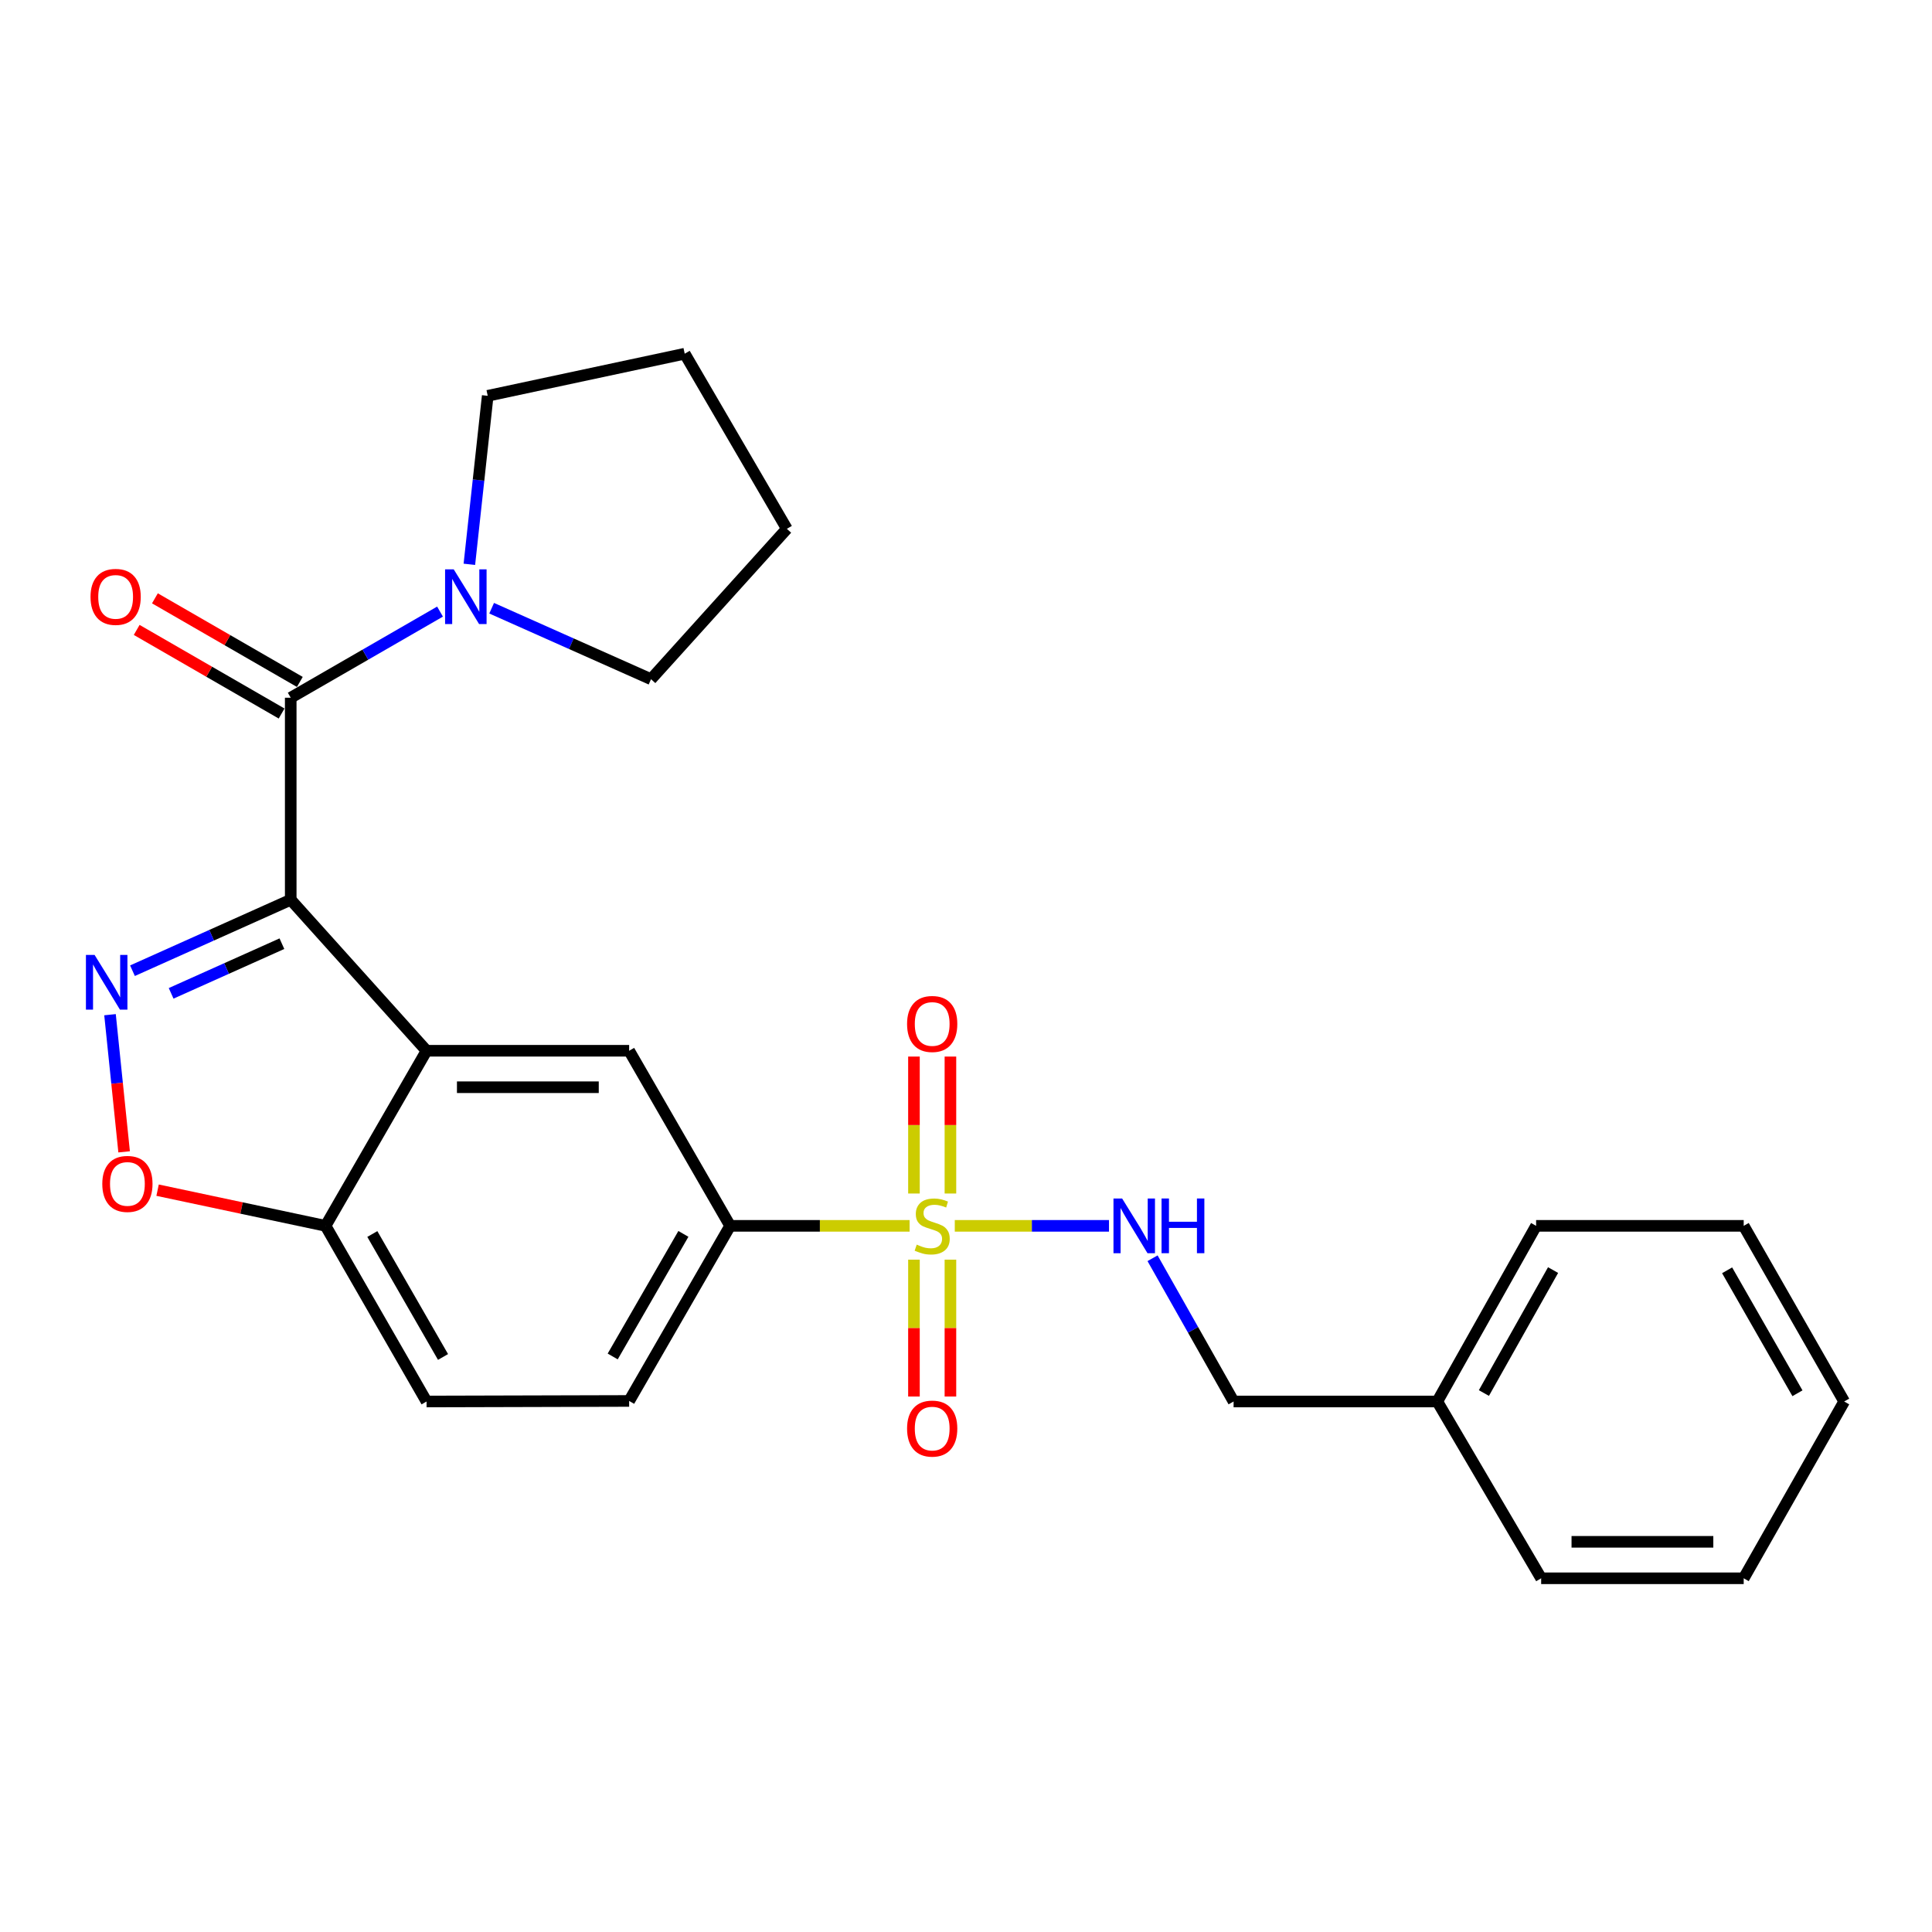 <?xml version='1.0' encoding='iso-8859-1'?>
<svg version='1.1' baseProfile='full'
              xmlns='http://www.w3.org/2000/svg'
                      xmlns:rdkit='http://www.rdkit.org/xml'
                      xmlns:xlink='http://www.w3.org/1999/xlink'
                  xml:space='preserve'
width='1000px' height='1000px' viewBox='0 0 1000 1000'>
<!-- END OF HEADER -->
<rect style='opacity:1.0;fill:#FFFFFF;stroke:none' width='1000' height='1000' x='0' y='0'> </rect>
<path class='bond-1' d='M 150.478,465.715 L 109.522,484.076' style='fill:none;fill-rule:evenodd;stroke:#000000;stroke-width:6px;stroke-linecap:butt;stroke-linejoin:miter;stroke-opacity:1' />
<path class='bond-1' d='M 109.522,484.076 L 68.567,502.437' style='fill:none;fill-rule:evenodd;stroke:#0000FF;stroke-width:6px;stroke-linecap:butt;stroke-linejoin:miter;stroke-opacity:1' />
<path class='bond-1' d='M 145.914,488.45 L 117.245,501.302' style='fill:none;fill-rule:evenodd;stroke:#000000;stroke-width:6px;stroke-linecap:butt;stroke-linejoin:miter;stroke-opacity:1' />
<path class='bond-1' d='M 117.245,501.302 L 88.576,514.155' style='fill:none;fill-rule:evenodd;stroke:#0000FF;stroke-width:6px;stroke-linecap:butt;stroke-linejoin:miter;stroke-opacity:1' />
<path class='bond-2' d='M 150.478,465.715 L 220.788,543.87' style='fill:none;fill-rule:evenodd;stroke:#000000;stroke-width:6px;stroke-linecap:butt;stroke-linejoin:miter;stroke-opacity:1' />
<path class='bond-3' d='M 150.478,465.715 L 150.478,361.142' style='fill:none;fill-rule:evenodd;stroke:#000000;stroke-width:6px;stroke-linecap:butt;stroke-linejoin:miter;stroke-opacity:1' />
<path class='bond-0' d='M 470.806,634.495 L 424.361,634.495' style='fill:none;fill-rule:evenodd;stroke:#CCCC00;stroke-width:6px;stroke-linecap:butt;stroke-linejoin:miter;stroke-opacity:1' />
<path class='bond-0' d='M 424.361,634.495 L 377.916,634.495' style='fill:none;fill-rule:evenodd;stroke:#000000;stroke-width:6px;stroke-linecap:butt;stroke-linejoin:miter;stroke-opacity:1' />
<path class='bond-8' d='M 494.195,634.495 L 534.103,634.495' style='fill:none;fill-rule:evenodd;stroke:#CCCC00;stroke-width:6px;stroke-linecap:butt;stroke-linejoin:miter;stroke-opacity:1' />
<path class='bond-8' d='M 534.103,634.495 L 574.012,634.495' style='fill:none;fill-rule:evenodd;stroke:#0000FF;stroke-width:6px;stroke-linecap:butt;stroke-linejoin:miter;stroke-opacity:1' />
<path class='bond-10' d='M 473.061,651.997 L 473.061,687.423' style='fill:none;fill-rule:evenodd;stroke:#CCCC00;stroke-width:6px;stroke-linecap:butt;stroke-linejoin:miter;stroke-opacity:1' />
<path class='bond-10' d='M 473.061,687.423 L 473.061,722.849' style='fill:none;fill-rule:evenodd;stroke:#FF0000;stroke-width:6px;stroke-linecap:butt;stroke-linejoin:miter;stroke-opacity:1' />
<path class='bond-10' d='M 491.939,651.997 L 491.939,687.423' style='fill:none;fill-rule:evenodd;stroke:#CCCC00;stroke-width:6px;stroke-linecap:butt;stroke-linejoin:miter;stroke-opacity:1' />
<path class='bond-10' d='M 491.939,687.423 L 491.939,722.849' style='fill:none;fill-rule:evenodd;stroke:#FF0000;stroke-width:6px;stroke-linecap:butt;stroke-linejoin:miter;stroke-opacity:1' />
<path class='bond-11' d='M 491.939,617.761 L 491.939,582.319' style='fill:none;fill-rule:evenodd;stroke:#CCCC00;stroke-width:6px;stroke-linecap:butt;stroke-linejoin:miter;stroke-opacity:1' />
<path class='bond-11' d='M 491.939,582.319 L 491.939,546.878' style='fill:none;fill-rule:evenodd;stroke:#FF0000;stroke-width:6px;stroke-linecap:butt;stroke-linejoin:miter;stroke-opacity:1' />
<path class='bond-11' d='M 473.061,617.761 L 473.061,582.319' style='fill:none;fill-rule:evenodd;stroke:#CCCC00;stroke-width:6px;stroke-linecap:butt;stroke-linejoin:miter;stroke-opacity:1' />
<path class='bond-11' d='M 473.061,582.319 L 473.061,546.878' style='fill:none;fill-rule:evenodd;stroke:#FF0000;stroke-width:6px;stroke-linecap:butt;stroke-linejoin:miter;stroke-opacity:1' />
<path class='bond-4' d='M 56.943,525.203 L 60.595,560.698' style='fill:none;fill-rule:evenodd;stroke:#0000FF;stroke-width:6px;stroke-linecap:butt;stroke-linejoin:miter;stroke-opacity:1' />
<path class='bond-4' d='M 60.595,560.698 L 64.247,596.193' style='fill:none;fill-rule:evenodd;stroke:#FF0000;stroke-width:6px;stroke-linecap:butt;stroke-linejoin:miter;stroke-opacity:1' />
<path class='bond-6' d='M 220.788,543.87 L 325.645,543.87' style='fill:none;fill-rule:evenodd;stroke:#000000;stroke-width:6px;stroke-linecap:butt;stroke-linejoin:miter;stroke-opacity:1' />
<path class='bond-6' d='M 236.516,562.748 L 309.916,562.748' style='fill:none;fill-rule:evenodd;stroke:#000000;stroke-width:6px;stroke-linecap:butt;stroke-linejoin:miter;stroke-opacity:1' />
<path class='bond-9' d='M 220.788,543.87 L 168.506,634.495' style='fill:none;fill-rule:evenodd;stroke:#000000;stroke-width:6px;stroke-linecap:butt;stroke-linejoin:miter;stroke-opacity:1' />
<path class='bond-7' d='M 150.478,361.142 L 189.118,338.853' style='fill:none;fill-rule:evenodd;stroke:#000000;stroke-width:6px;stroke-linecap:butt;stroke-linejoin:miter;stroke-opacity:1' />
<path class='bond-7' d='M 189.118,338.853 L 227.757,316.564' style='fill:none;fill-rule:evenodd;stroke:#0000FF;stroke-width:6px;stroke-linecap:butt;stroke-linejoin:miter;stroke-opacity:1' />
<path class='bond-12' d='M 155.194,352.966 L 117.69,331.329' style='fill:none;fill-rule:evenodd;stroke:#000000;stroke-width:6px;stroke-linecap:butt;stroke-linejoin:miter;stroke-opacity:1' />
<path class='bond-12' d='M 117.69,331.329 L 80.185,309.693' style='fill:none;fill-rule:evenodd;stroke:#FF0000;stroke-width:6px;stroke-linecap:butt;stroke-linejoin:miter;stroke-opacity:1' />
<path class='bond-12' d='M 145.761,369.318 L 108.256,347.681' style='fill:none;fill-rule:evenodd;stroke:#000000;stroke-width:6px;stroke-linecap:butt;stroke-linejoin:miter;stroke-opacity:1' />
<path class='bond-12' d='M 108.256,347.681 L 70.751,326.045' style='fill:none;fill-rule:evenodd;stroke:#FF0000;stroke-width:6px;stroke-linecap:butt;stroke-linejoin:miter;stroke-opacity:1' />
<path class='bond-26' d='M 81.567,616.03 L 125.037,625.263' style='fill:none;fill-rule:evenodd;stroke:#FF0000;stroke-width:6px;stroke-linecap:butt;stroke-linejoin:miter;stroke-opacity:1' />
<path class='bond-26' d='M 125.037,625.263 L 168.506,634.495' style='fill:none;fill-rule:evenodd;stroke:#000000;stroke-width:6px;stroke-linecap:butt;stroke-linejoin:miter;stroke-opacity:1' />
<path class='bond-5' d='M 377.916,634.495 L 325.645,543.87' style='fill:none;fill-rule:evenodd;stroke:#000000;stroke-width:6px;stroke-linecap:butt;stroke-linejoin:miter;stroke-opacity:1' />
<path class='bond-28' d='M 377.916,634.495 L 325.645,725.131' style='fill:none;fill-rule:evenodd;stroke:#000000;stroke-width:6px;stroke-linecap:butt;stroke-linejoin:miter;stroke-opacity:1' />
<path class='bond-28' d='M 353.722,638.66 L 317.132,702.104' style='fill:none;fill-rule:evenodd;stroke:#000000;stroke-width:6px;stroke-linecap:butt;stroke-linejoin:miter;stroke-opacity:1' />
<path class='bond-17' d='M 242.94,292.085 L 247.69,248.479' style='fill:none;fill-rule:evenodd;stroke:#0000FF;stroke-width:6px;stroke-linecap:butt;stroke-linejoin:miter;stroke-opacity:1' />
<path class='bond-17' d='M 247.69,248.479 L 252.44,204.873' style='fill:none;fill-rule:evenodd;stroke:#000000;stroke-width:6px;stroke-linecap:butt;stroke-linejoin:miter;stroke-opacity:1' />
<path class='bond-18' d='M 254.477,314.812 L 295.724,333.184' style='fill:none;fill-rule:evenodd;stroke:#0000FF;stroke-width:6px;stroke-linecap:butt;stroke-linejoin:miter;stroke-opacity:1' />
<path class='bond-18' d='M 295.724,333.184 L 336.972,351.556' style='fill:none;fill-rule:evenodd;stroke:#000000;stroke-width:6px;stroke-linecap:butt;stroke-linejoin:miter;stroke-opacity:1' />
<path class='bond-15' d='M 596.562,651.267 L 617.534,688.341' style='fill:none;fill-rule:evenodd;stroke:#0000FF;stroke-width:6px;stroke-linecap:butt;stroke-linejoin:miter;stroke-opacity:1' />
<path class='bond-15' d='M 617.534,688.341 L 638.506,725.414' style='fill:none;fill-rule:evenodd;stroke:#000000;stroke-width:6px;stroke-linecap:butt;stroke-linejoin:miter;stroke-opacity:1' />
<path class='bond-14' d='M 168.506,634.495 L 220.788,725.414' style='fill:none;fill-rule:evenodd;stroke:#000000;stroke-width:6px;stroke-linecap:butt;stroke-linejoin:miter;stroke-opacity:1' />
<path class='bond-14' d='M 192.714,638.723 L 229.311,702.366' style='fill:none;fill-rule:evenodd;stroke:#000000;stroke-width:6px;stroke-linecap:butt;stroke-linejoin:miter;stroke-opacity:1' />
<path class='bond-13' d='M 325.645,725.131 L 220.788,725.414' style='fill:none;fill-rule:evenodd;stroke:#000000;stroke-width:6px;stroke-linecap:butt;stroke-linejoin:miter;stroke-opacity:1' />
<path class='bond-16' d='M 638.506,725.414 L 743.94,725.414' style='fill:none;fill-rule:evenodd;stroke:#000000;stroke-width:6px;stroke-linecap:butt;stroke-linejoin:miter;stroke-opacity:1' />
<path class='bond-19' d='M 743.94,725.414 L 795.089,634.495' style='fill:none;fill-rule:evenodd;stroke:#000000;stroke-width:6px;stroke-linecap:butt;stroke-linejoin:miter;stroke-opacity:1' />
<path class='bond-19' d='M 768.065,721.033 L 803.87,657.389' style='fill:none;fill-rule:evenodd;stroke:#000000;stroke-width:6px;stroke-linecap:butt;stroke-linejoin:miter;stroke-opacity:1' />
<path class='bond-20' d='M 743.94,725.414 L 797.7,816.92' style='fill:none;fill-rule:evenodd;stroke:#000000;stroke-width:6px;stroke-linecap:butt;stroke-linejoin:miter;stroke-opacity:1' />
<path class='bond-21' d='M 252.44,204.873 L 354.402,183.08' style='fill:none;fill-rule:evenodd;stroke:#000000;stroke-width:6px;stroke-linecap:butt;stroke-linejoin:miter;stroke-opacity:1' />
<path class='bond-22' d='M 336.972,351.556 L 407.271,273.715' style='fill:none;fill-rule:evenodd;stroke:#000000;stroke-width:6px;stroke-linecap:butt;stroke-linejoin:miter;stroke-opacity:1' />
<path class='bond-23' d='M 795.089,634.495 L 902.536,634.495' style='fill:none;fill-rule:evenodd;stroke:#000000;stroke-width:6px;stroke-linecap:butt;stroke-linejoin:miter;stroke-opacity:1' />
<path class='bond-24' d='M 797.7,816.92 L 902.536,816.92' style='fill:none;fill-rule:evenodd;stroke:#000000;stroke-width:6px;stroke-linecap:butt;stroke-linejoin:miter;stroke-opacity:1' />
<path class='bond-24' d='M 813.426,798.042 L 886.811,798.042' style='fill:none;fill-rule:evenodd;stroke:#000000;stroke-width:6px;stroke-linecap:butt;stroke-linejoin:miter;stroke-opacity:1' />
<path class='bond-27' d='M 354.402,183.08 L 407.271,273.715' style='fill:none;fill-rule:evenodd;stroke:#000000;stroke-width:6px;stroke-linecap:butt;stroke-linejoin:miter;stroke-opacity:1' />
<path class='bond-29' d='M 902.536,634.495 L 954.545,725.414' style='fill:none;fill-rule:evenodd;stroke:#000000;stroke-width:6px;stroke-linecap:butt;stroke-linejoin:miter;stroke-opacity:1' />
<path class='bond-29' d='M 893.951,657.507 L 930.358,721.15' style='fill:none;fill-rule:evenodd;stroke:#000000;stroke-width:6px;stroke-linecap:butt;stroke-linejoin:miter;stroke-opacity:1' />
<path class='bond-25' d='M 902.536,816.92 L 954.545,725.414' style='fill:none;fill-rule:evenodd;stroke:#000000;stroke-width:6px;stroke-linecap:butt;stroke-linejoin:miter;stroke-opacity:1' />
<path  class='atom-1' d='M 474.5 644.215
Q 474.82 644.335, 476.14 644.895
Q 477.46 645.455, 478.9 645.815
Q 480.38 646.135, 481.82 646.135
Q 484.5 646.135, 486.06 644.855
Q 487.62 643.535, 487.62 641.255
Q 487.62 639.695, 486.82 638.735
Q 486.06 637.775, 484.86 637.255
Q 483.66 636.735, 481.66 636.135
Q 479.14 635.375, 477.62 634.655
Q 476.14 633.935, 475.06 632.415
Q 474.02 630.895, 474.02 628.335
Q 474.02 624.775, 476.42 622.575
Q 478.86 620.375, 483.66 620.375
Q 486.94 620.375, 490.66 621.935
L 489.74 625.015
Q 486.34 623.615, 483.78 623.615
Q 481.02 623.615, 479.5 624.775
Q 477.98 625.895, 478.02 627.855
Q 478.02 629.375, 478.78 630.295
Q 479.58 631.215, 480.7 631.735
Q 481.86 632.255, 483.78 632.855
Q 486.34 633.655, 487.86 634.455
Q 489.38 635.255, 490.46 636.895
Q 491.58 638.495, 491.58 641.255
Q 491.58 645.175, 488.94 647.295
Q 486.34 649.375, 481.98 649.375
Q 479.46 649.375, 477.54 648.815
Q 475.66 648.295, 473.42 647.375
L 474.5 644.215
' fill='#CCCC00'/>
<path  class='atom-2' d='M 48.957 494.262
L 58.237 509.262
Q 59.157 510.742, 60.637 513.422
Q 62.117 516.102, 62.197 516.262
L 62.197 494.262
L 65.957 494.262
L 65.957 522.582
L 62.077 522.582
L 52.117 506.182
Q 50.957 504.262, 49.717 502.062
Q 48.517 499.862, 48.157 499.182
L 48.157 522.582
L 44.477 522.582
L 44.477 494.262
L 48.957 494.262
' fill='#0000FF'/>
<path  class='atom-5' d='M 52.946 612.792
Q 52.946 605.992, 56.306 602.192
Q 59.666 598.392, 65.946 598.392
Q 72.226 598.392, 75.586 602.192
Q 78.946 605.992, 78.946 612.792
Q 78.946 619.672, 75.546 623.592
Q 72.146 627.472, 65.946 627.472
Q 59.706 627.472, 56.306 623.592
Q 52.946 619.712, 52.946 612.792
M 65.946 624.272
Q 70.266 624.272, 72.586 621.392
Q 74.946 618.472, 74.946 612.792
Q 74.946 607.232, 72.586 604.432
Q 70.266 601.592, 65.946 601.592
Q 61.626 601.592, 59.266 604.392
Q 56.946 607.192, 56.946 612.792
Q 56.946 618.512, 59.266 621.392
Q 61.626 624.272, 65.946 624.272
' fill='#FF0000'/>
<path  class='atom-8' d='M 234.853 294.7
L 244.133 309.7
Q 245.053 311.18, 246.533 313.86
Q 248.013 316.54, 248.093 316.7
L 248.093 294.7
L 251.853 294.7
L 251.853 323.02
L 247.973 323.02
L 238.013 306.62
Q 236.853 304.7, 235.613 302.5
Q 234.413 300.3, 234.053 299.62
L 234.053 323.02
L 230.373 323.02
L 230.373 294.7
L 234.853 294.7
' fill='#0000FF'/>
<path  class='atom-9' d='M 580.814 620.335
L 590.094 635.335
Q 591.014 636.815, 592.494 639.495
Q 593.974 642.175, 594.054 642.335
L 594.054 620.335
L 597.814 620.335
L 597.814 648.655
L 593.934 648.655
L 583.974 632.255
Q 582.814 630.335, 581.574 628.135
Q 580.374 625.935, 580.014 625.255
L 580.014 648.655
L 576.334 648.655
L 576.334 620.335
L 580.814 620.335
' fill='#0000FF'/>
<path  class='atom-9' d='M 601.214 620.335
L 605.054 620.335
L 605.054 632.375
L 619.534 632.375
L 619.534 620.335
L 623.374 620.335
L 623.374 648.655
L 619.534 648.655
L 619.534 635.575
L 605.054 635.575
L 605.054 648.655
L 601.214 648.655
L 601.214 620.335
' fill='#0000FF'/>
<path  class='atom-11' d='M 469.5 739.432
Q 469.5 732.632, 472.86 728.832
Q 476.22 725.032, 482.5 725.032
Q 488.78 725.032, 492.14 728.832
Q 495.5 732.632, 495.5 739.432
Q 495.5 746.312, 492.1 750.232
Q 488.7 754.112, 482.5 754.112
Q 476.26 754.112, 472.86 750.232
Q 469.5 746.352, 469.5 739.432
M 482.5 750.912
Q 486.82 750.912, 489.14 748.032
Q 491.5 745.112, 491.5 739.432
Q 491.5 733.872, 489.14 731.072
Q 486.82 728.232, 482.5 728.232
Q 478.18 728.232, 475.82 731.032
Q 473.5 733.832, 473.5 739.432
Q 473.5 745.152, 475.82 748.032
Q 478.18 750.912, 482.5 750.912
' fill='#FF0000'/>
<path  class='atom-12' d='M 469.5 530.002
Q 469.5 523.202, 472.86 519.402
Q 476.22 515.602, 482.5 515.602
Q 488.78 515.602, 492.14 519.402
Q 495.5 523.202, 495.5 530.002
Q 495.5 536.882, 492.1 540.802
Q 488.7 544.682, 482.5 544.682
Q 476.26 544.682, 472.86 540.802
Q 469.5 536.922, 469.5 530.002
M 482.5 541.482
Q 486.82 541.482, 489.14 538.602
Q 491.5 535.682, 491.5 530.002
Q 491.5 524.442, 489.14 521.642
Q 486.82 518.802, 482.5 518.802
Q 478.18 518.802, 475.82 521.602
Q 473.5 524.402, 473.5 530.002
Q 473.5 535.722, 475.82 538.602
Q 478.18 541.482, 482.5 541.482
' fill='#FF0000'/>
<path  class='atom-13' d='M 46.853 308.94
Q 46.853 302.14, 50.213 298.34
Q 53.573 294.54, 59.853 294.54
Q 66.133 294.54, 69.493 298.34
Q 72.853 302.14, 72.853 308.94
Q 72.853 315.82, 69.453 319.74
Q 66.053 323.62, 59.853 323.62
Q 53.613 323.62, 50.213 319.74
Q 46.853 315.86, 46.853 308.94
M 59.853 320.42
Q 64.173 320.42, 66.493 317.54
Q 68.853 314.62, 68.853 308.94
Q 68.853 303.38, 66.493 300.58
Q 64.173 297.74, 59.853 297.74
Q 55.533 297.74, 53.173 300.54
Q 50.853 303.34, 50.853 308.94
Q 50.853 314.66, 53.173 317.54
Q 55.533 320.42, 59.853 320.42
' fill='#FF0000'/>
</svg>
